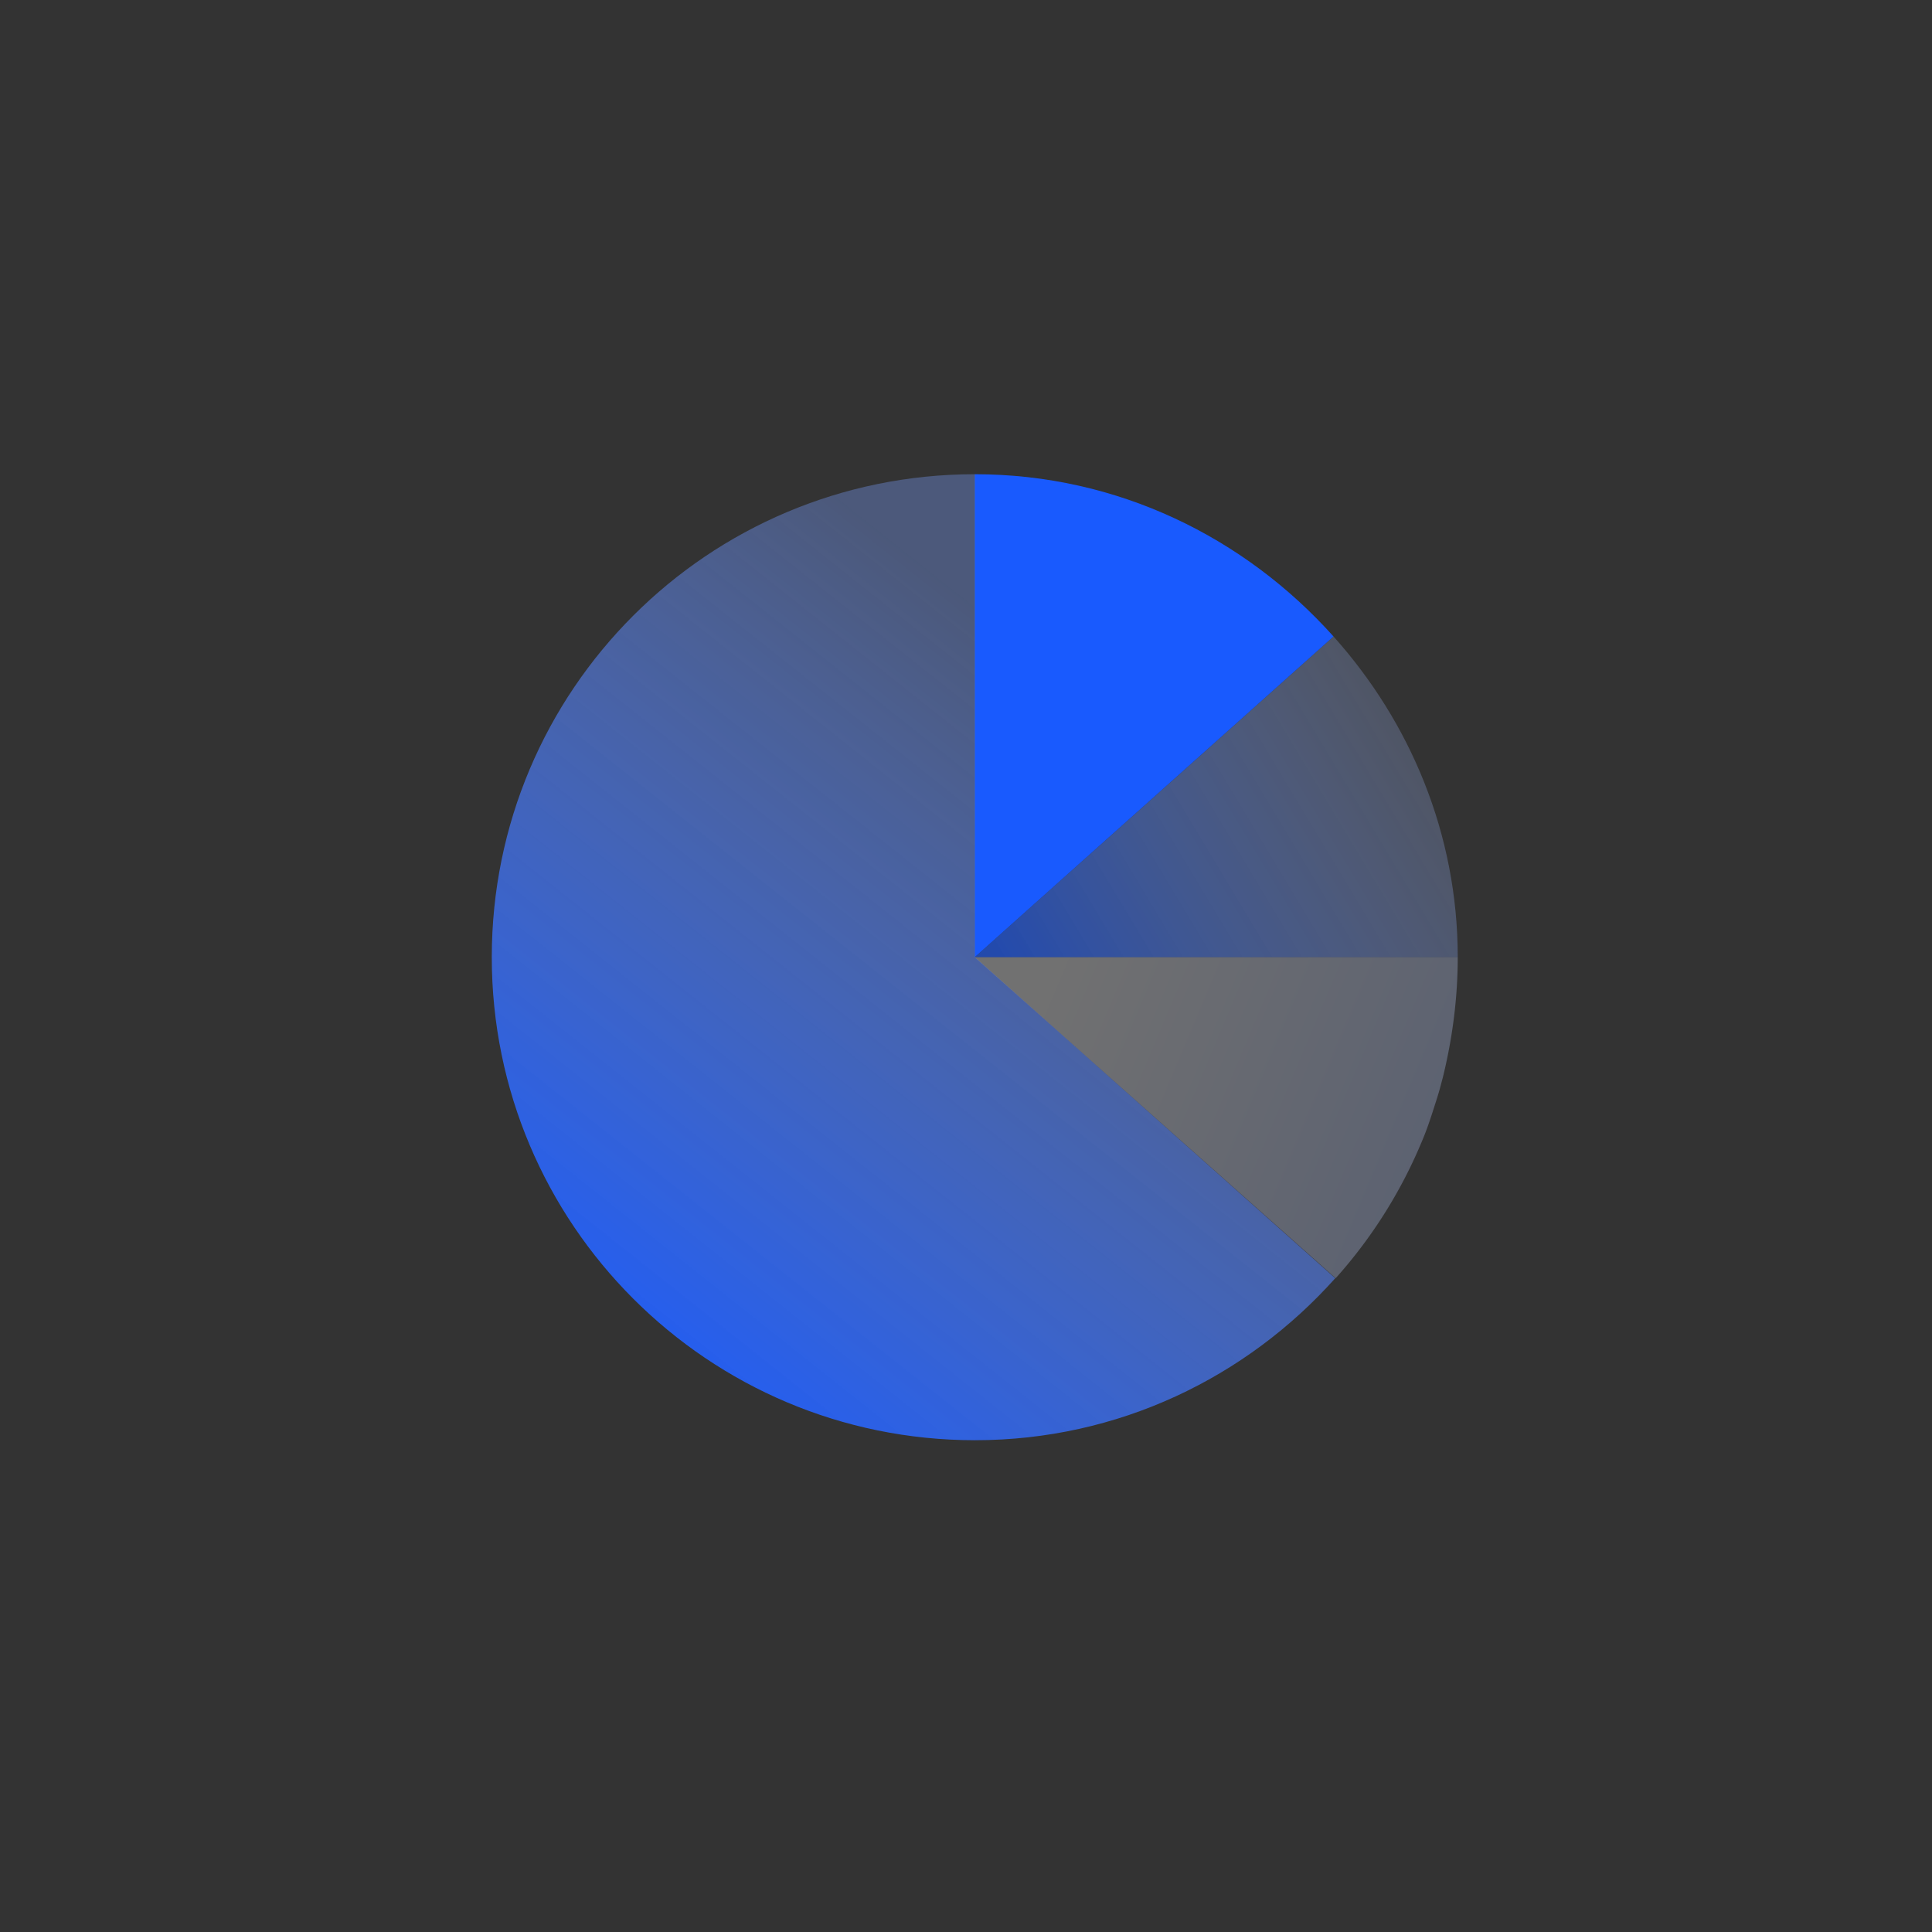 <svg width="110" height="110" fill="none" xmlns="http://www.w3.org/2000/svg">
  <rect width="100%" height="100%" fill="#333333" stroke="none"/>
  <path opacity=".6" fill-rule="evenodd" clip-rule="evenodd" d="M75.926 36.239 55.498 54.5h27.5c0-7.041-2.724-13.402-7.072-18.261Z" fill="url(#a)"/>
  <path fill-rule="evenodd" clip-rule="evenodd" d="M55.498 27v27.5l20.428-18.261C70.88 30.606 63.638 27 55.498 27Z" fill="#195AFE"/>
  <path d="M55.51 54.5V27C40.309 27 28 39.303 28 54.5 28 69.681 40.308 82 55.51 82c8.16 0 15.467-3.575 20.514-9.223L55.511 54.5Z" fill="url(#b)"/>
  <path opacity=".3" d="M80.986 64.915c.217-.51.402-1.052.573-1.579.139-.433.278-.85.402-1.284l.186-.696c.557-2.26.851-4.566.851-6.856h-27.5l20.55 18.277a27.506 27.506 0 0 0 4.721-7.351c.078-.186.155-.356.217-.511Z" fill="url(#c)"/>
  <defs>
    <linearGradient id="a" x1="57.067" y1="54.5" x2="79.481" y2="41.043" gradientUnits="userSpaceOnUse">
      <stop stop-color="#195AFE"/>
      <stop offset="1" stop-color="#A6BFFF" stop-opacity=".41"/>
    </linearGradient>
    <linearGradient id="b" x1="35.844" y1="82" x2="66.658" y2="43.166" gradientUnits="userSpaceOnUse">
      <stop stop-color="#195AFE"/>
      <stop offset="1" stop-color="#789CF9" stop-opacity=".36"/>
    </linearGradient>
    <linearGradient id="c" x1="85.964" y1="67.653" x2="59.959" y2="56.709" gradientUnits="userSpaceOnUse">
      <stop stop-color="#ADC4FF"/>
      <stop offset="1" stop-color="#fff"/>
    </linearGradient>
  </defs>
</svg>
